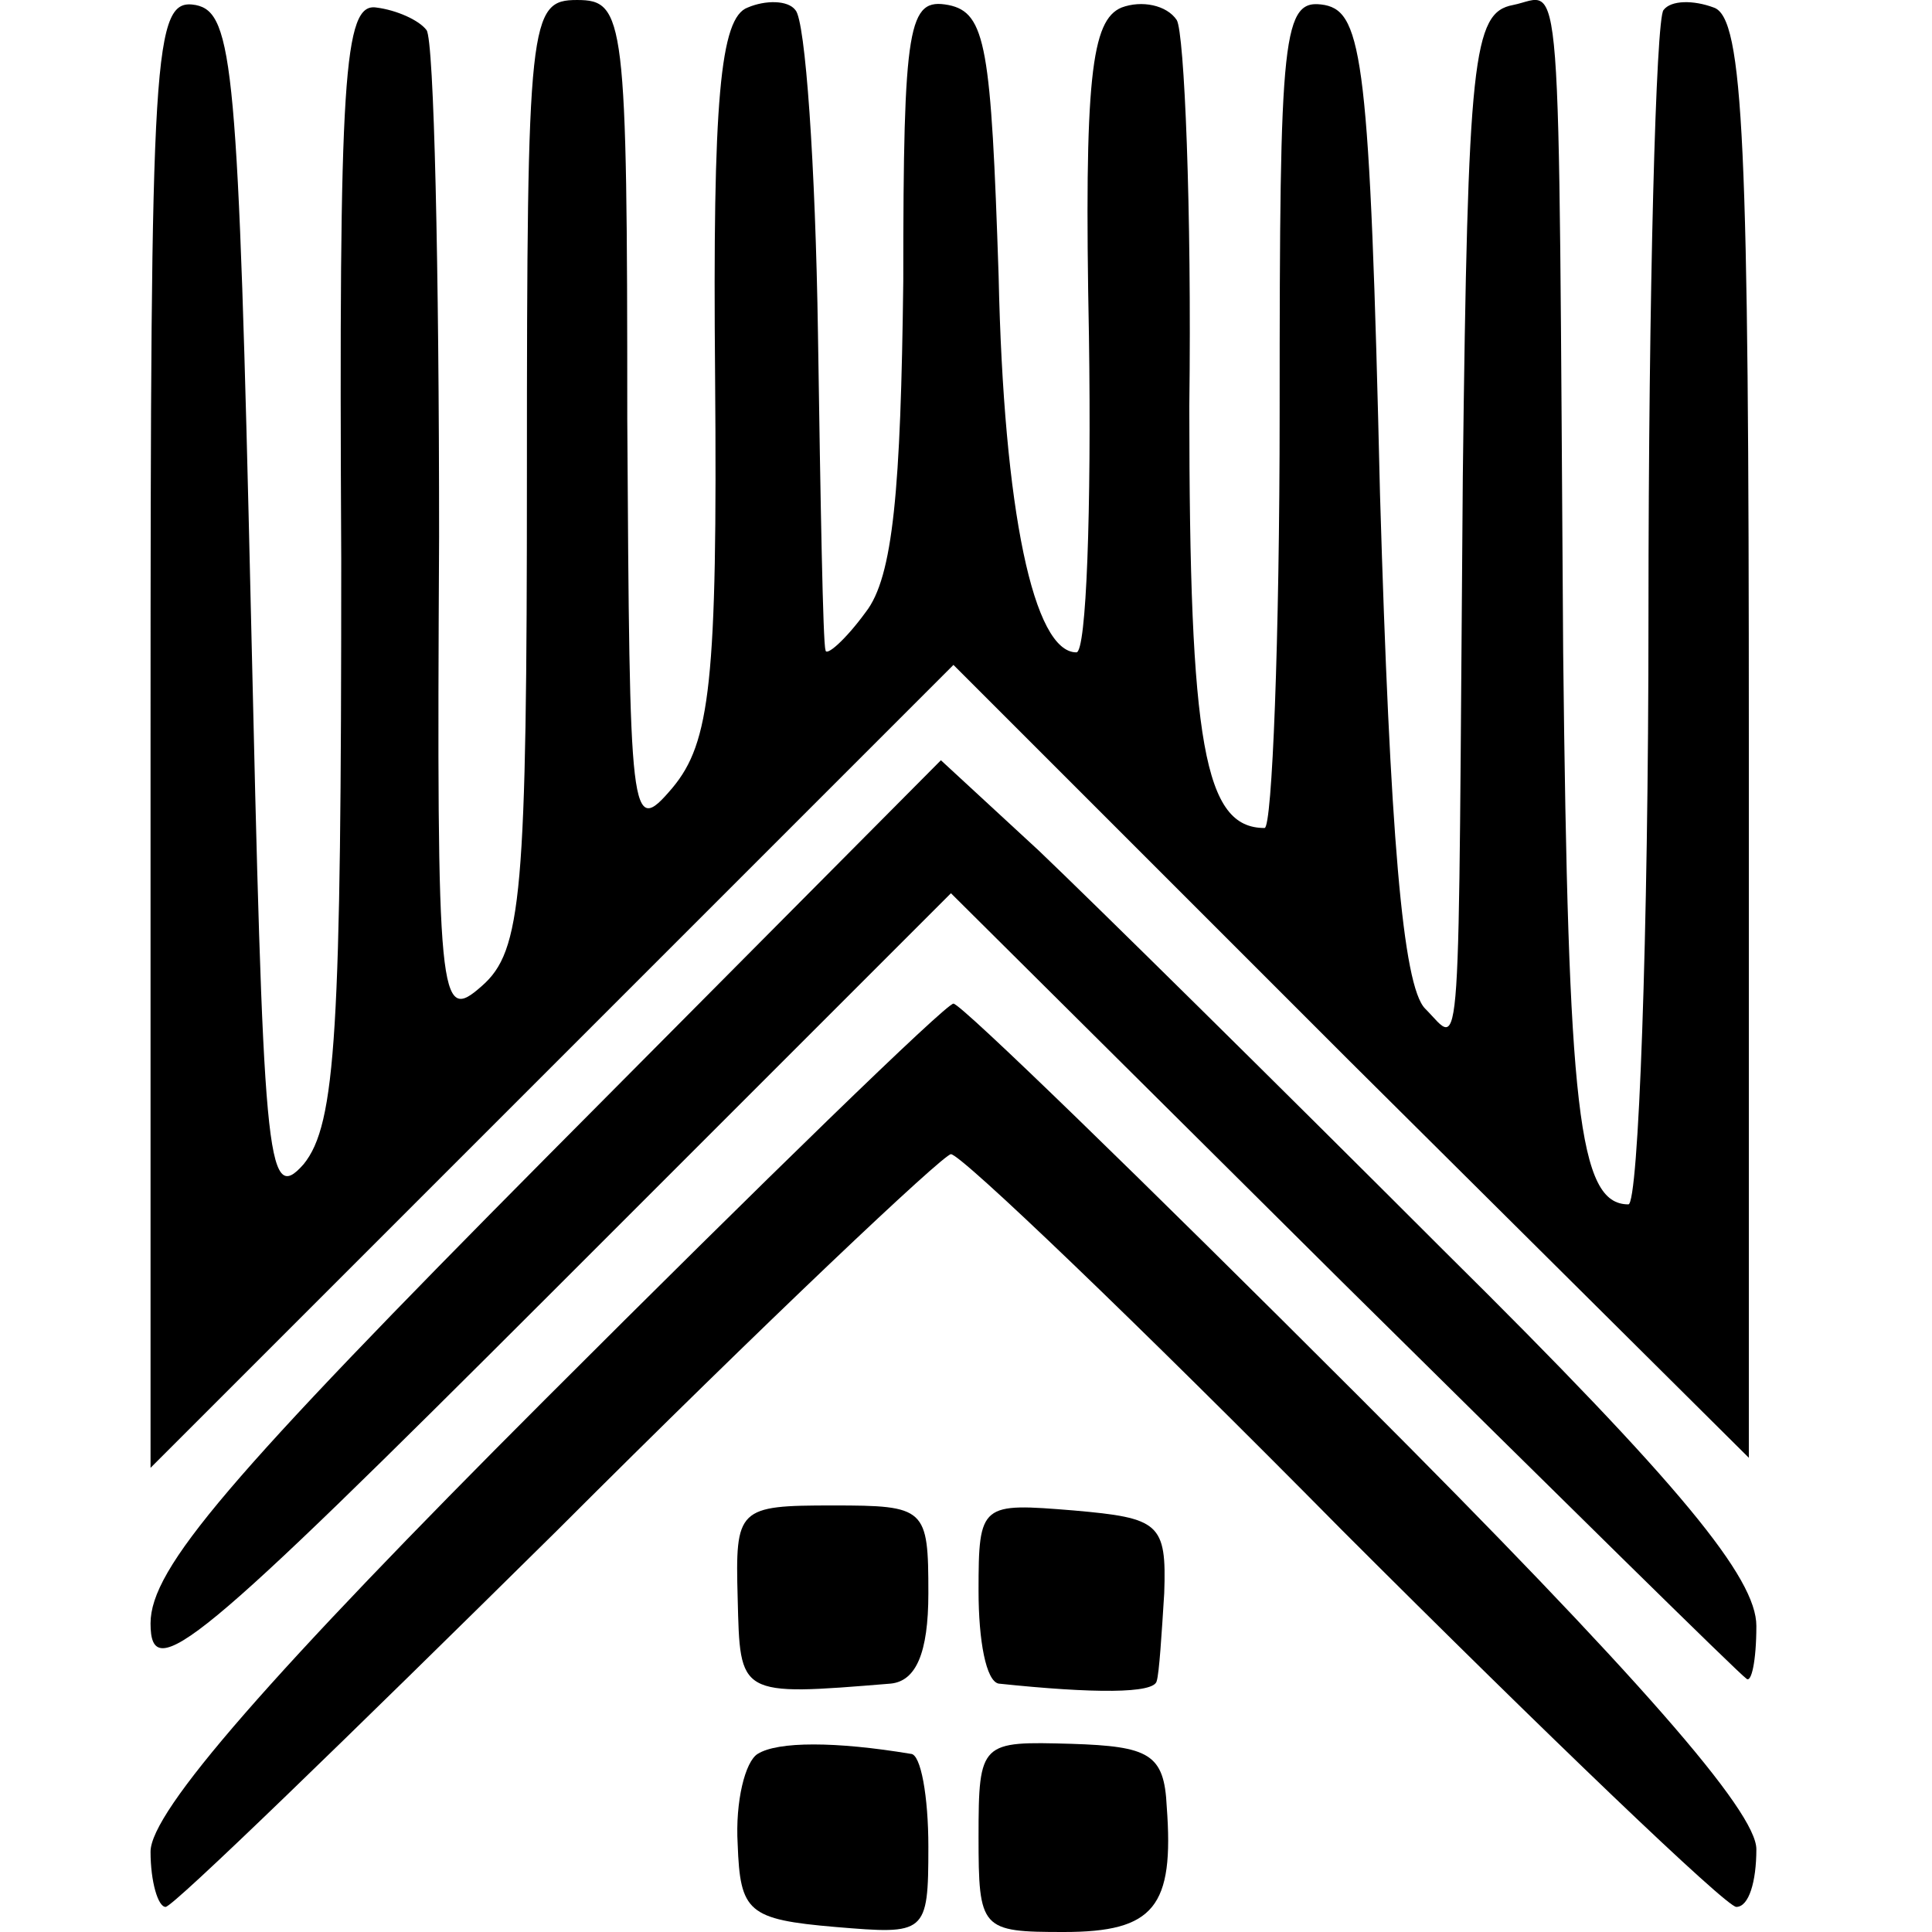 <?xml version="1.0" standalone="no"?>
<!DOCTYPE svg PUBLIC "-//W3C//DTD SVG 20010904//EN"
 "http://www.w3.org/TR/2001/REC-SVG-20010904/DTD/svg10.dtd">
<svg version="1.0" xmlns="http://www.w3.org/2000/svg"
 width="77pt" height="77pt" viewBox="0 0 77 77"
 preserveAspectRatio="xMidYMid meet">
<g transform="translate(0,77) scale(0.1,-0.1)"
fill="#000000" stroke="none">
<path d="M60 478 l0 -293 160 160 160 160 158 -158 159 -158 0 286 c0 237 -2
288 -14 292 -8 3 -17 3 -20 -1 -3 -3 -6 -112 -6 -241 0 -129 -4 -235 -8 -235
-20 0 -24 38 -26 220 -2 284 0 262 -20 258 -16 -3 -18 -21 -20 -188 -2 -243 0
-227 -15 -212 -9 9 -14 70 -18 205 -4 172 -7 192 -22 195 -17 3 -18 -10 -18
-162 0 -91 -3 -166 -6 -166 -24 0 -30 33 -30 168 1 79 -2 149 -5 154 -4 6 -14
8 -22 5 -12 -5 -15 -28 -13 -131 1 -69 -1 -126 -5 -126 -17 0 -29 56 -31 150
-3 91 -5 105 -20 108 -16 3 -18 -7 -18 -110 -1 -83 -4 -118 -15 -132 -8 -11
-16 -18 -16 -15 -1 2 -2 59 -3 126 -1 67 -5 125 -9 129 -3 4 -12 4 -19 1 -11
-4 -14 -37 -13 -147 1 -122 -2 -146 -17 -164 -17 -20 -17 -14 -18 147 0 160
-1 167 -20 167 -19 0 -20 -7 -20 -188 0 -169 -2 -191 -18 -205 -17 -15 -18 -8
-17 179 0 107 -2 198 -5 202 -3 4 -12 8 -20 9 -13 2 -15 -27 -14 -220 0 -188
-2 -225 -15 -241 -15 -17 -16 2 -21 220 -5 217 -7 239 -22 242 -17 3 -18 -16
-18 -290z"/>
<path d="M218 309 c-127 -128 -158 -164 -158 -186 0 -25 18 -10 160 132 l159
159 156 -155 c86 -85 158 -156 161 -158 2 -2 4 7 4 21 0 19 -30 56 -124 149
-68 68 -141 140 -162 160 l-39 36 -157 -158z"/>
<path d="M217 212 c-109 -109 -157 -164 -157 -180 0 -12 3 -22 6 -22 3 0 73
68 156 150 83 83 154 150 157 150 4 0 74 -67 156 -150 82 -82 153 -150 157
-150 5 0 8 10 8 23 0 15 -47 69 -158 180 -86 86 -159 157 -162 157 -3 0 -76
-71 -163 -158z"/>
<path d="M294 133 c1 -39 0 -39 61 -34 10 1 15 12 15 36 0 34 -1 35 -38 35
-38 0 -39 -1 -38 -37z"/>
<path d="M390 136 c0 -20 3 -36 8 -37 38 -4 62 -4 63 1 1 3 2 19 3 35 1 28 -2
30 -36 33 -37 3 -38 3 -38 -32z"/>
<path d="M302 71 c-5 -3 -9 -19 -8 -36 1 -27 4 -30 39 -33 36 -3 37 -3 37 32
0 20 -3 37 -7 37 -30 5 -53 5 -61 0z"/>
<path d="M390 38 c0 -37 1 -38 34 -38 36 0 44 10 41 50 -1 21 -7 24 -38 25
-36 1 -37 1 -37 -37z"/>
</g>
</svg>
